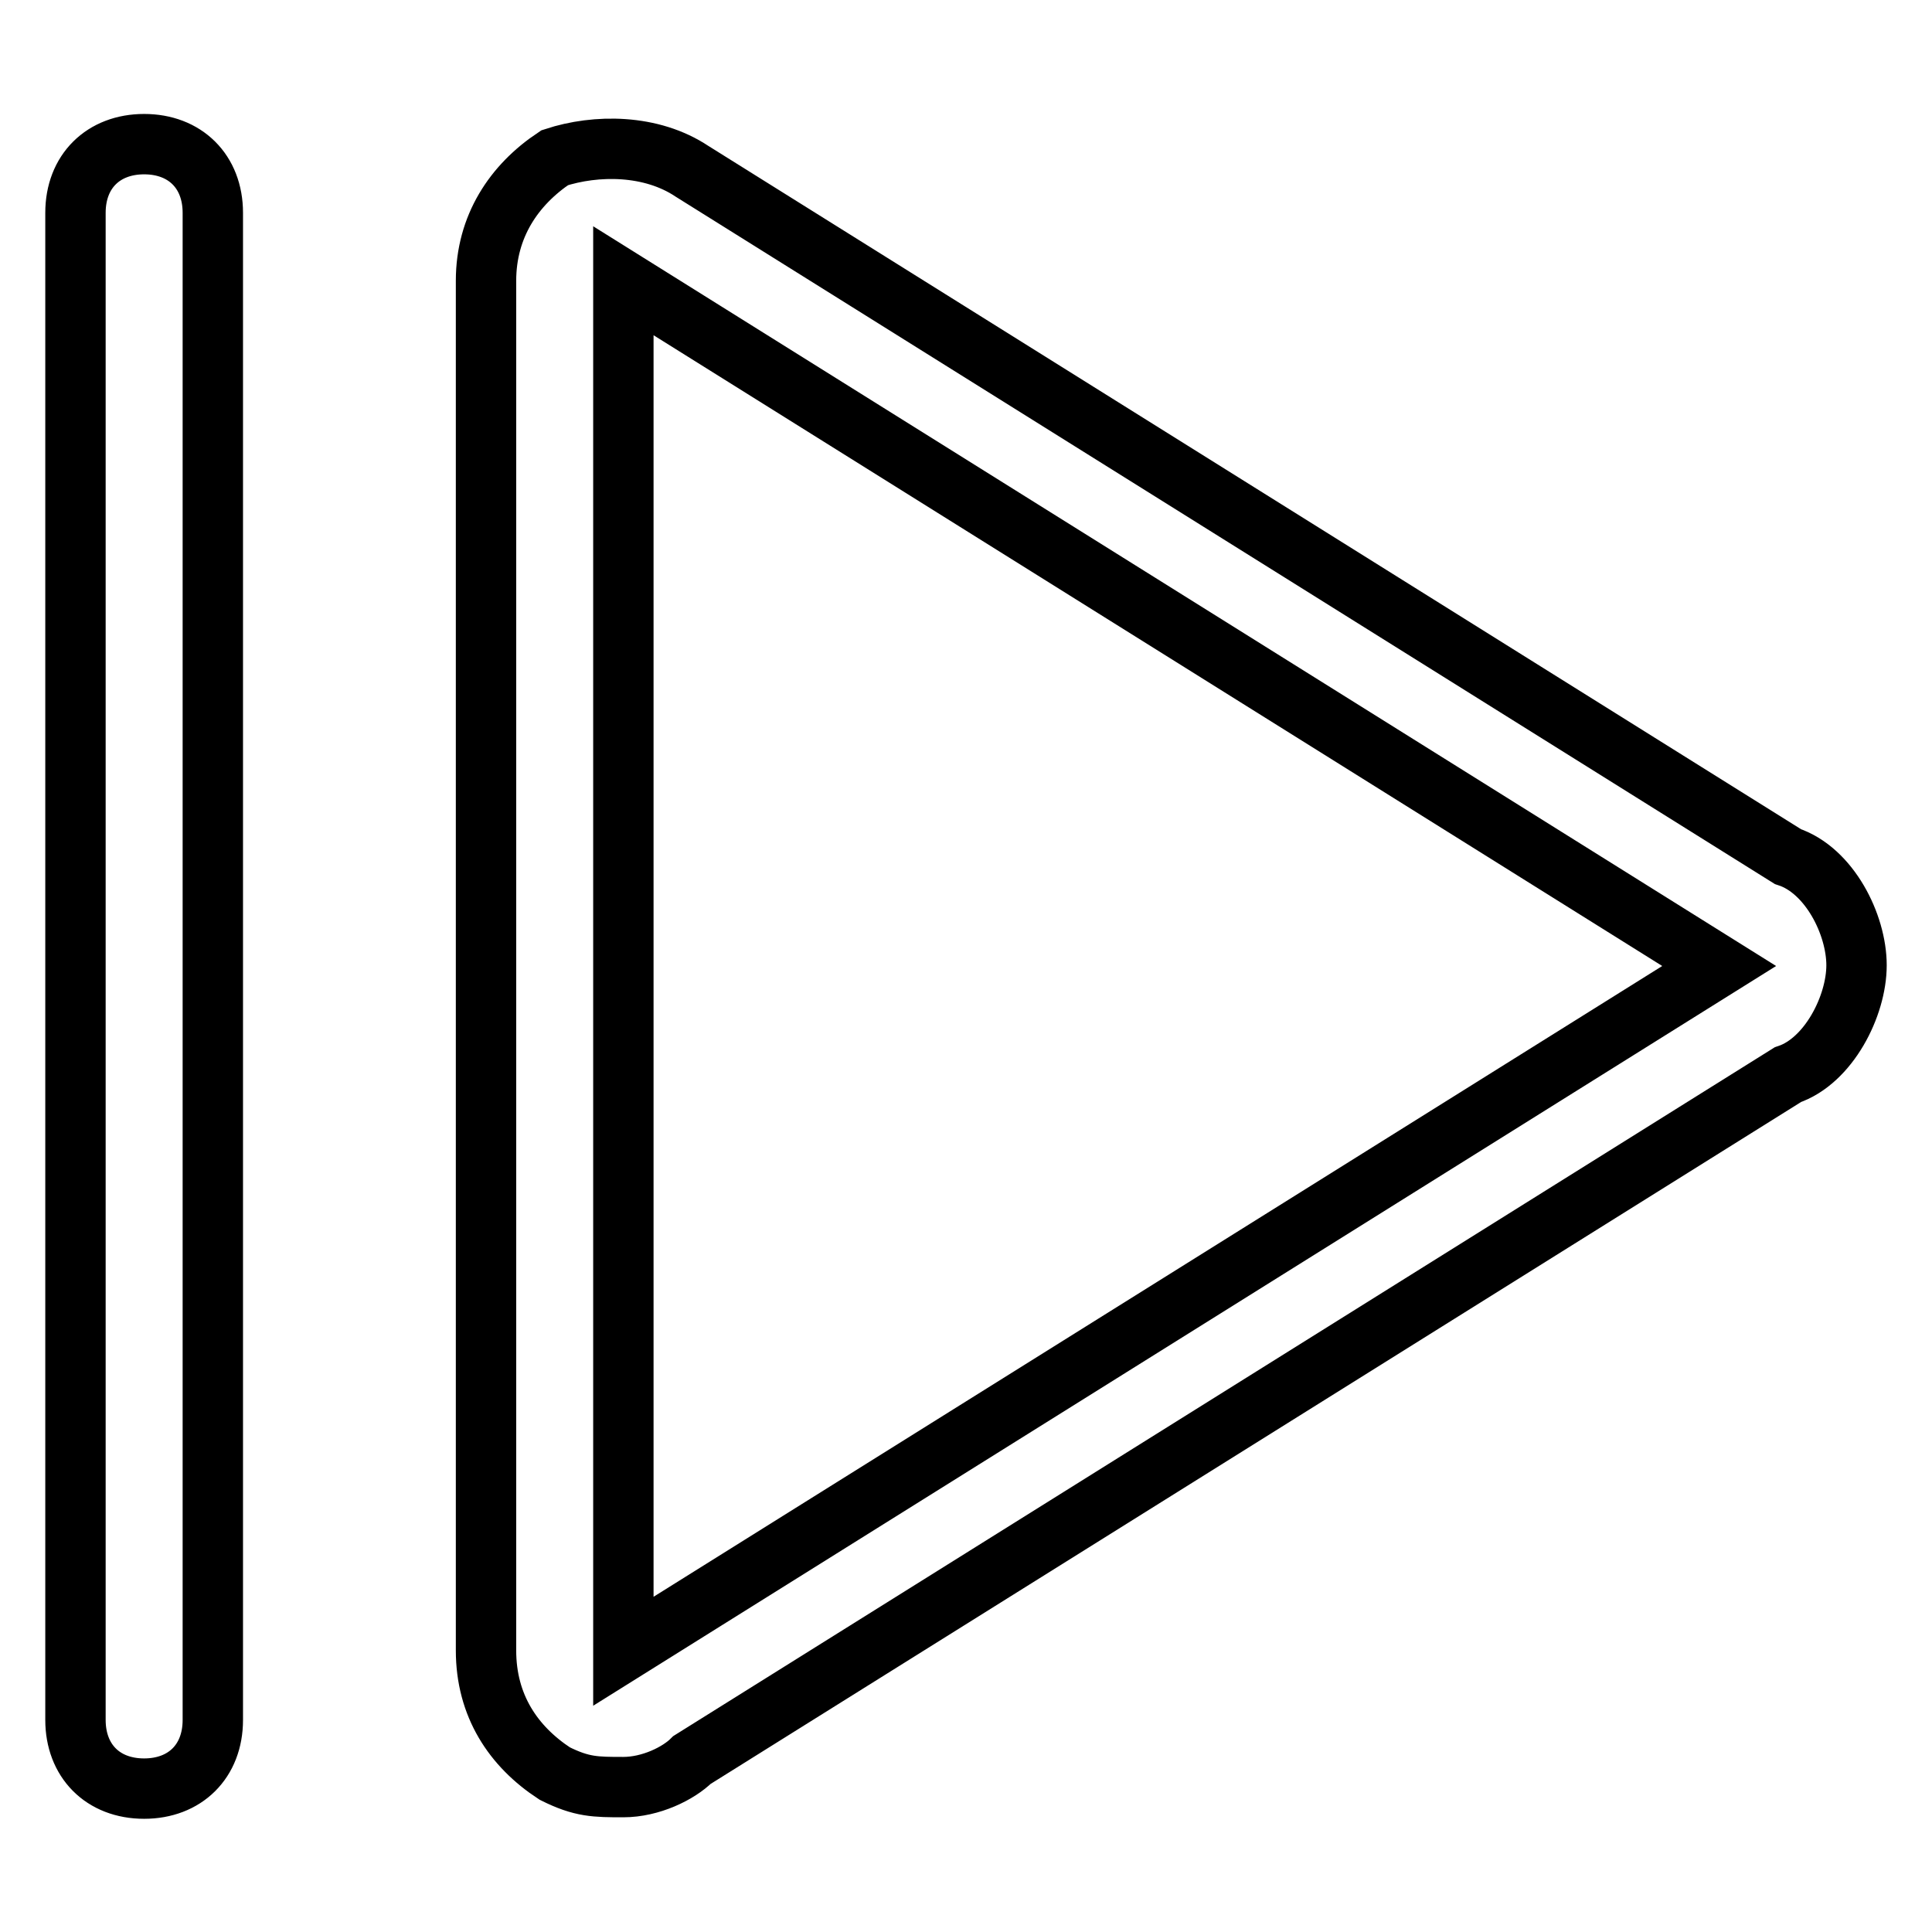 <?xml version="1.0" encoding="utf-8"?>
<!-- Svg Vector Icons : http://www.onlinewebfonts.com/icon -->
<!DOCTYPE svg PUBLIC "-//W3C//DTD SVG 1.1//EN" "http://www.w3.org/Graphics/SVG/1.1/DTD/svg11.dtd">
<svg version="1.1" xmlns="http://www.w3.org/2000/svg" xmlns:xlink="http://www.w3.org/1999/xlink" x="0px" y="0px" viewBox="0 0 256 256" enable-background="new 0 0 256 256" xml:space="preserve">
<g> <path stroke-width="8" fill-opacity="0" stroke="#000000"  d="M82.6,218.8V37.2L227.8,128L82.6,218.8z M236.9,113.5L91.7,22.7c-5.4-3.6-12.7-3.6-18.2-1.8 c-5.4,3.6-9.1,9.1-9.1,16.3v181.5c0,7.3,3.6,12.7,9.1,16.3c3.6,1.8,5.4,1.8,9.1,1.8c3.6,0,7.3-1.8,9.1-3.6l145.2-90.8 c5.4-1.8,9.1-9.1,9.1-14.5S242.4,115.3,236.9,113.5L236.9,113.5z M19.1,19.1c-5.4,0-9.1,3.6-9.1,9.1v199.7c0,5.4,3.6,9.1,9.1,9.1 c5.4,0,9.1-3.6,9.1-9.1V28.2C28.2,22.7,24.5,19.1,19.1,19.1z"/></g>
</svg>